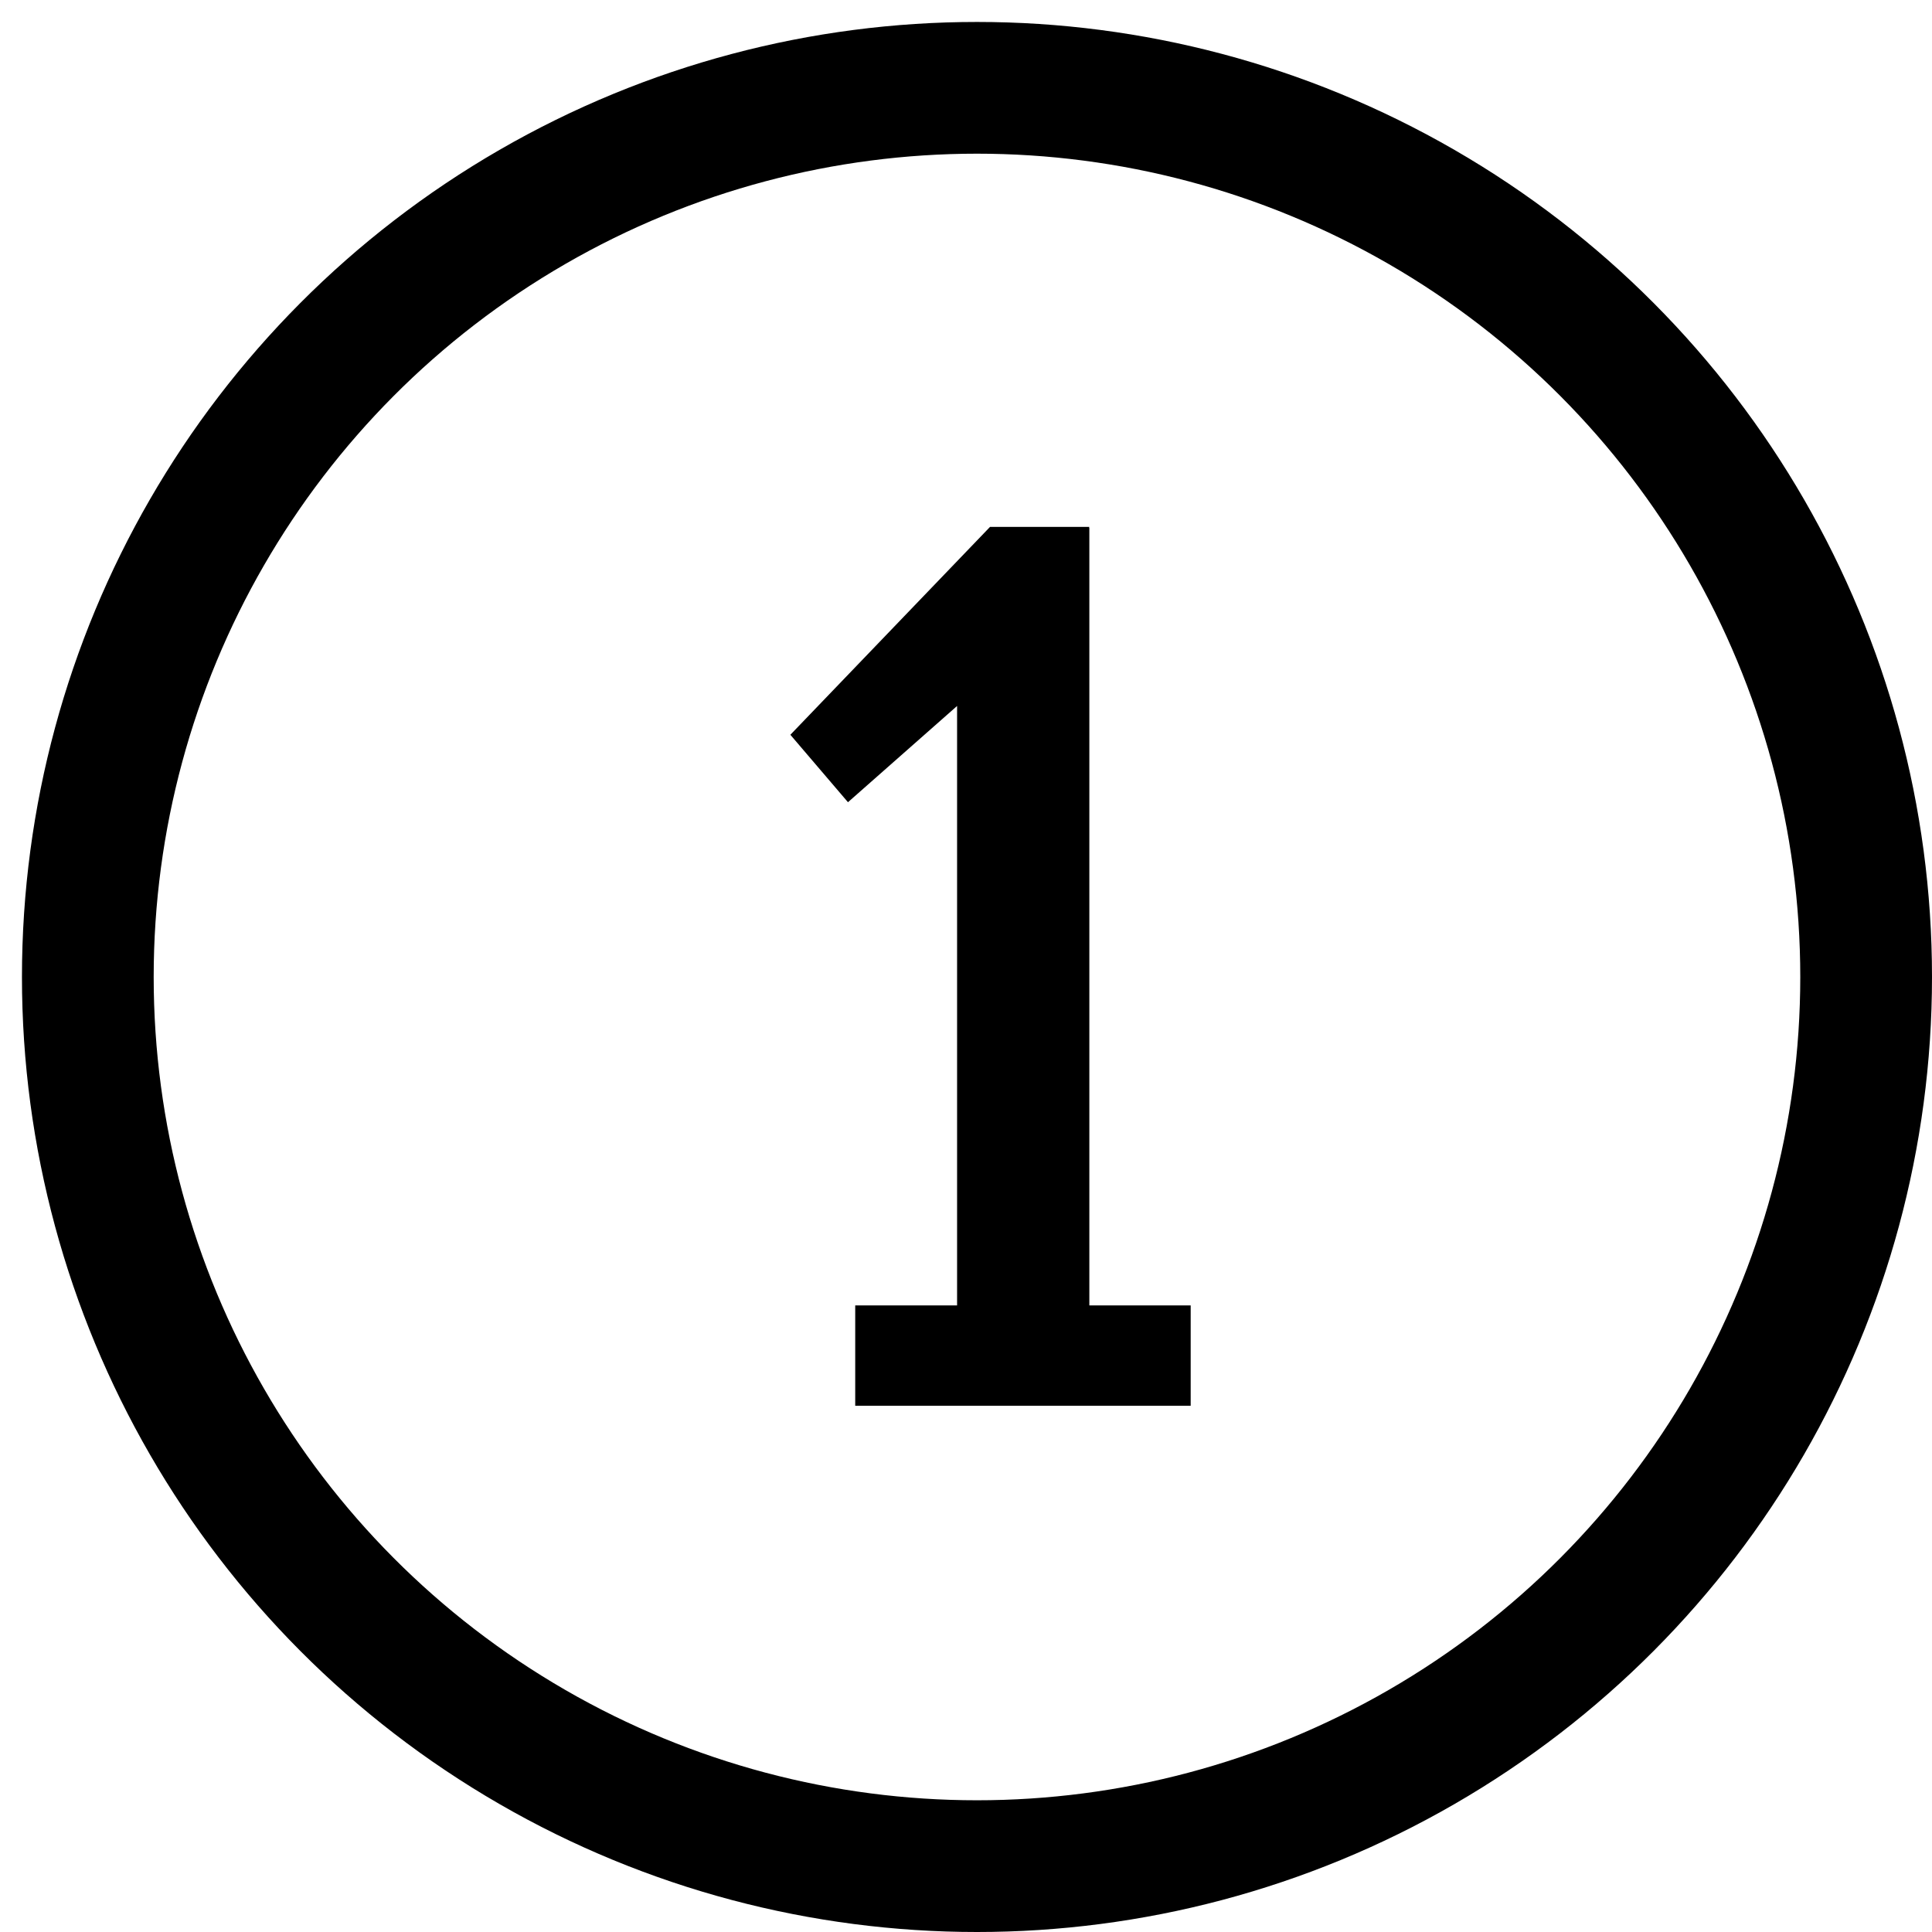 <?xml version="1.0" encoding="UTF-8"?>
<svg width="44px" height="44px" viewBox="0 0 44 44" version="1.1" xmlns="http://www.w3.org/2000/svg" xmlns:xlink="http://www.w3.org/1999/xlink">
    <!-- Generator: Sketch 56.1 (81669) - https://sketch.com -->
    <title>ic_step1</title>
    <desc>Created with Sketch.</desc>
    <g id="Page-1" stroke="none" stroke-width="1" fill="none" fill-rule="evenodd">
        <g id="Aplications/content-creation" transform="translate(-192, -1082)">
            <g id="ic_step1" transform="translate(191, 1081)">
                <rect id="Rectangle" fill="#FFFFFF" opacity="0" x="0" y="0" width="48" height="48"></rect>
                <circle id="Oval" stroke="#000000" stroke-width="3" cx="23.25" cy="23.25" r="20.25"></circle>
                <polygon id="1" fill="#000000" fill-rule="nonzero" points="20.477 30.73 22.797 30.73 22.797 17.078 20.312 19.27 19 17.734 23.547 13 25.809 13 25.797 13.023 25.809 13.012 25.809 30.73 28.117 30.73 28.117 33.016 20.477 33.016"></polygon>
            </g>
        </g>
    </g>
</svg>